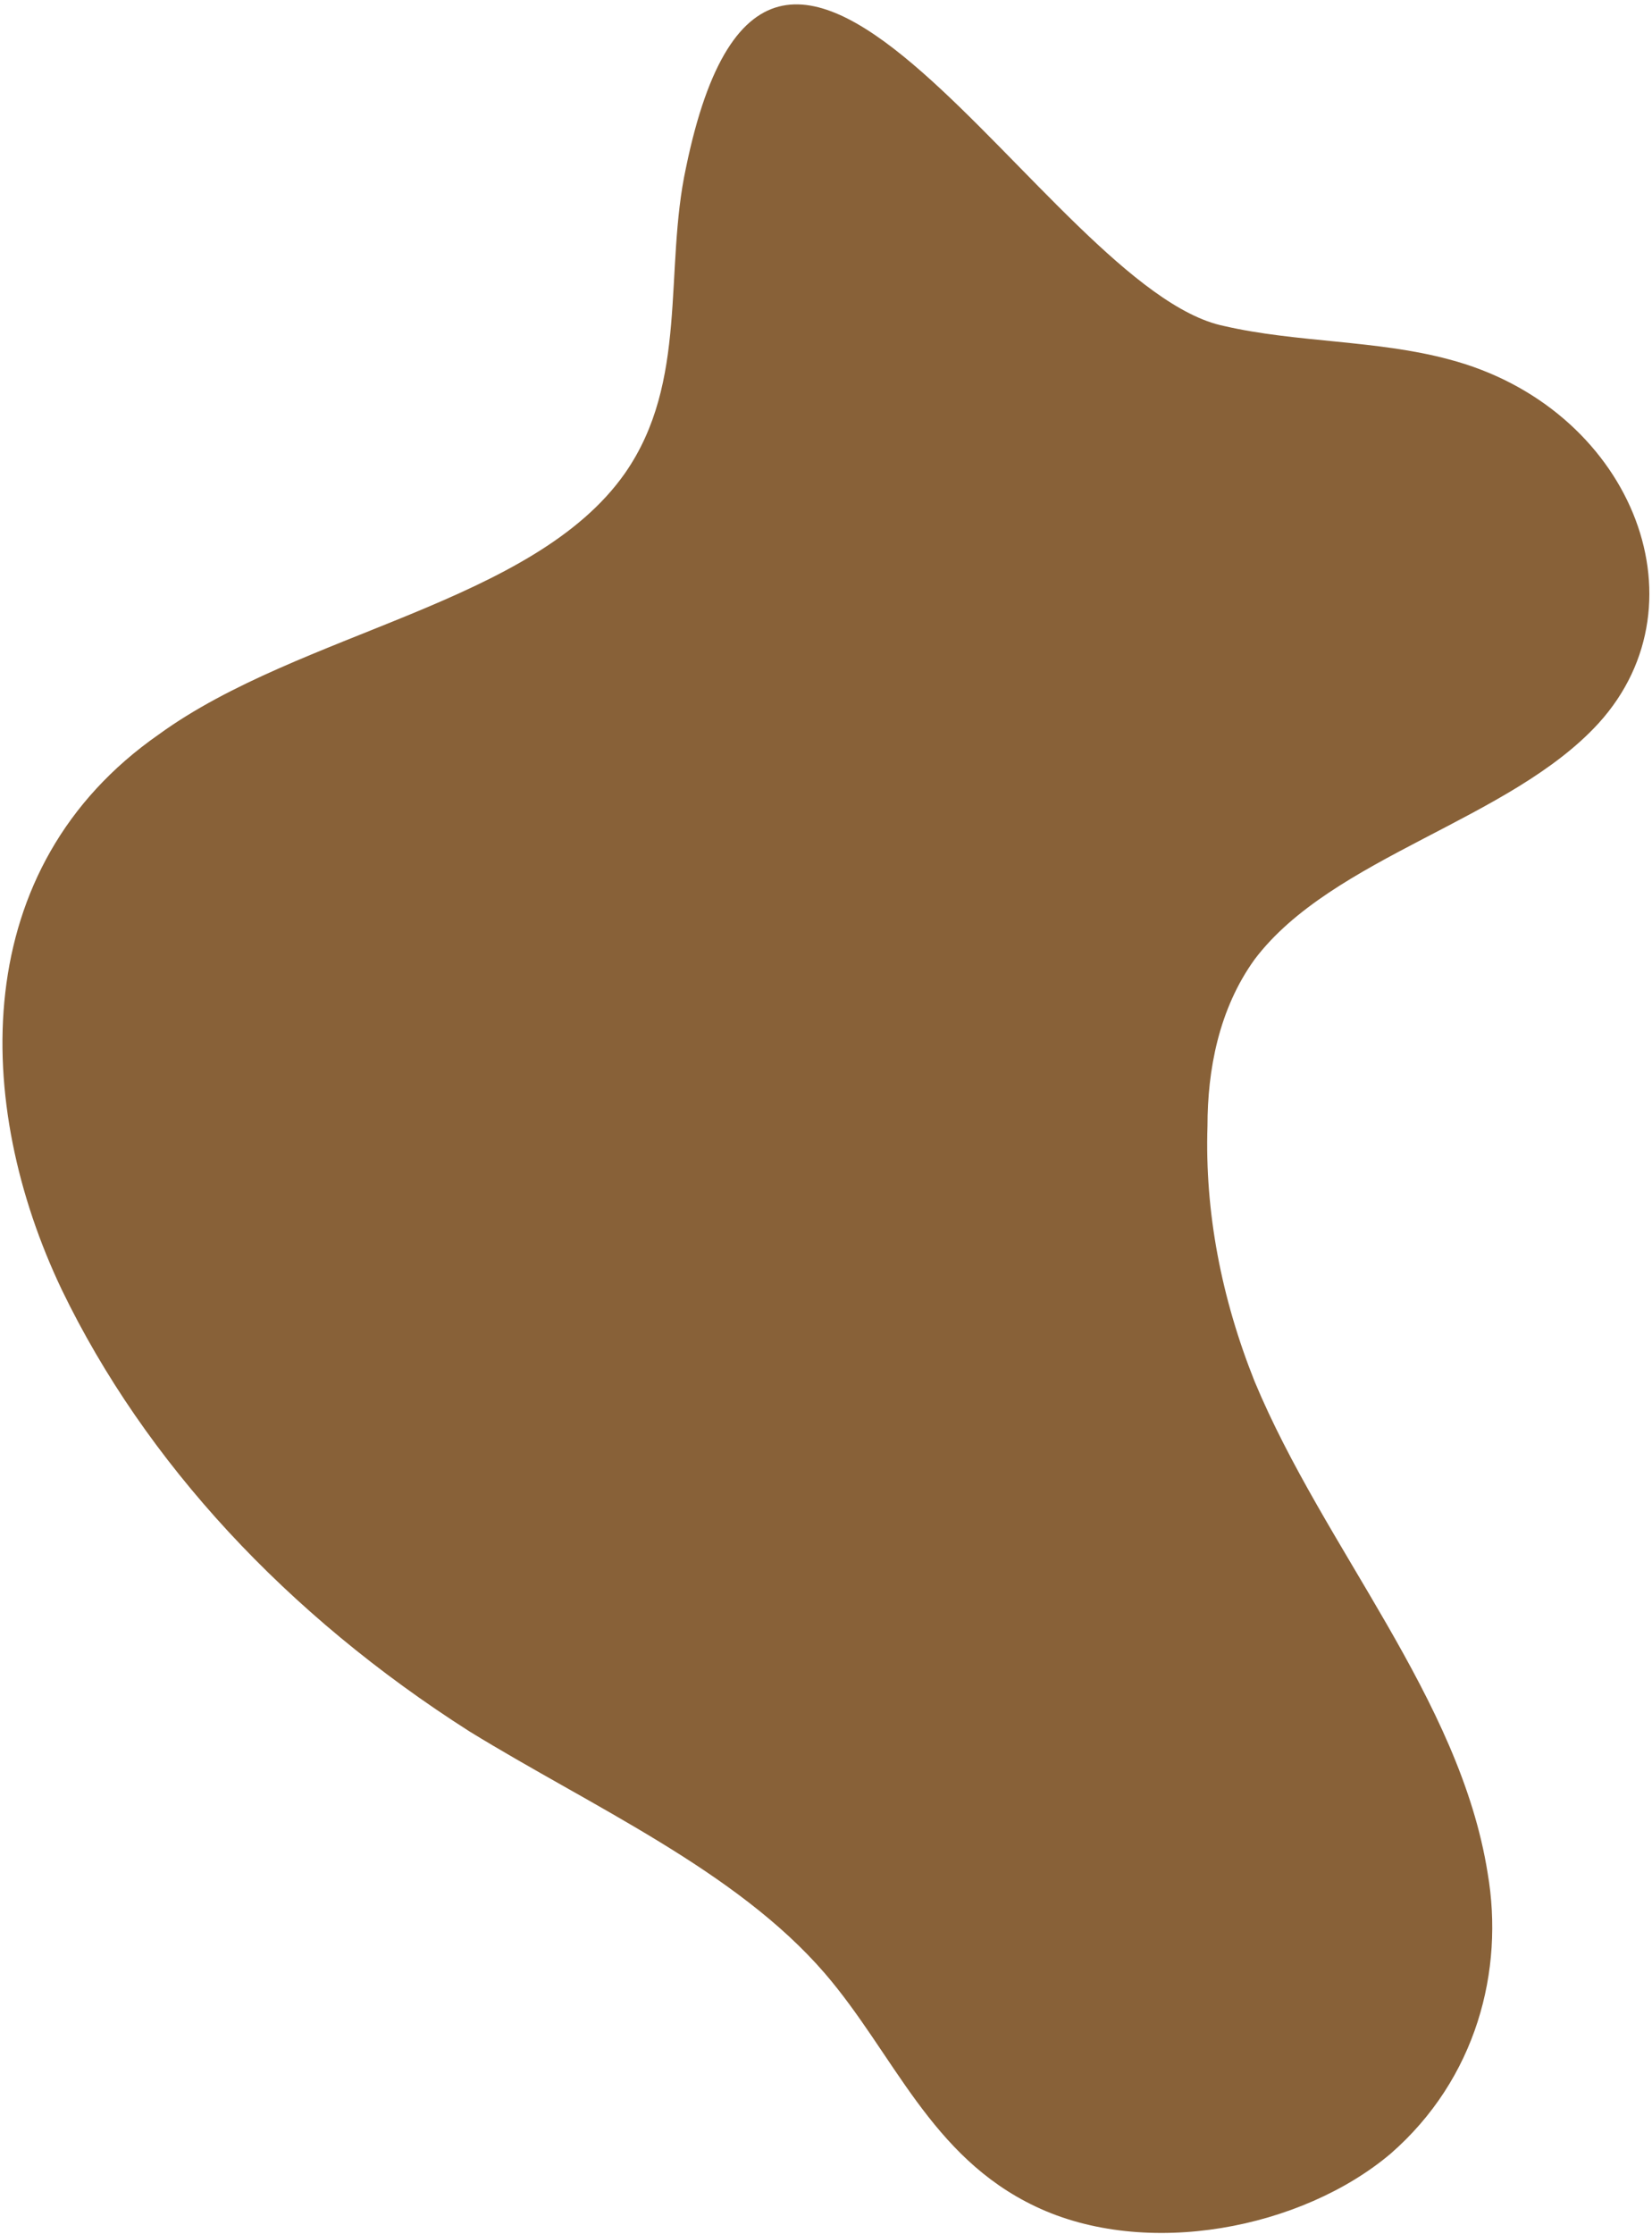 <svg width="1119" height="1513" xmlns="http://www.w3.org/2000/svg" xmlns:xlink="http://www.w3.org/1999/xlink" xml:space="preserve" overflow="hidden"><g transform="translate(-6480 -2534)"><g><path d="M6944.66 2647.56C6929.62 2717.16 6946.54 2792.41 6903.32 2854.48 6841.31 2942.89 6683.48 2961.7 6587.65 3031.3 6458 3121.59 6461.76 3281.48 6521.89 3407.51 6578.25 3524.14 6674.08 3627.59 6798.1 3706.6 6880.77 3757.39 6978.48 3800.65 7038.6 3870.25 7085.58 3924.8 7110.01 3994.4 7181.41 4028.26 7256.57 4064 7361.79 4043.31 7421.92 3992.52 7480.17 3941.73 7498.96 3868.37 7487.68 3802.53 7468.89 3684.03 7376.82 3582.45 7329.85 3469.59 7307.3 3413.15 7296.03 3354.84 7297.9 3296.53 7297.9 3258.91 7305.42 3217.52 7329.85 3183.67 7382.46 3114.07 7502.71 3089.61 7562.84 3023.78 7638 2941.01 7583.51 2809.33 7461.38 2777.36 7412.52 2764.19 7358.03 2766.07 7309.18 2754.78 7188.92 2730.33 7004.78 2356 6944.66 2647.56Z" fill="#886138" fill-rule="evenodd" fill-opacity="1"/></g></g></svg>
